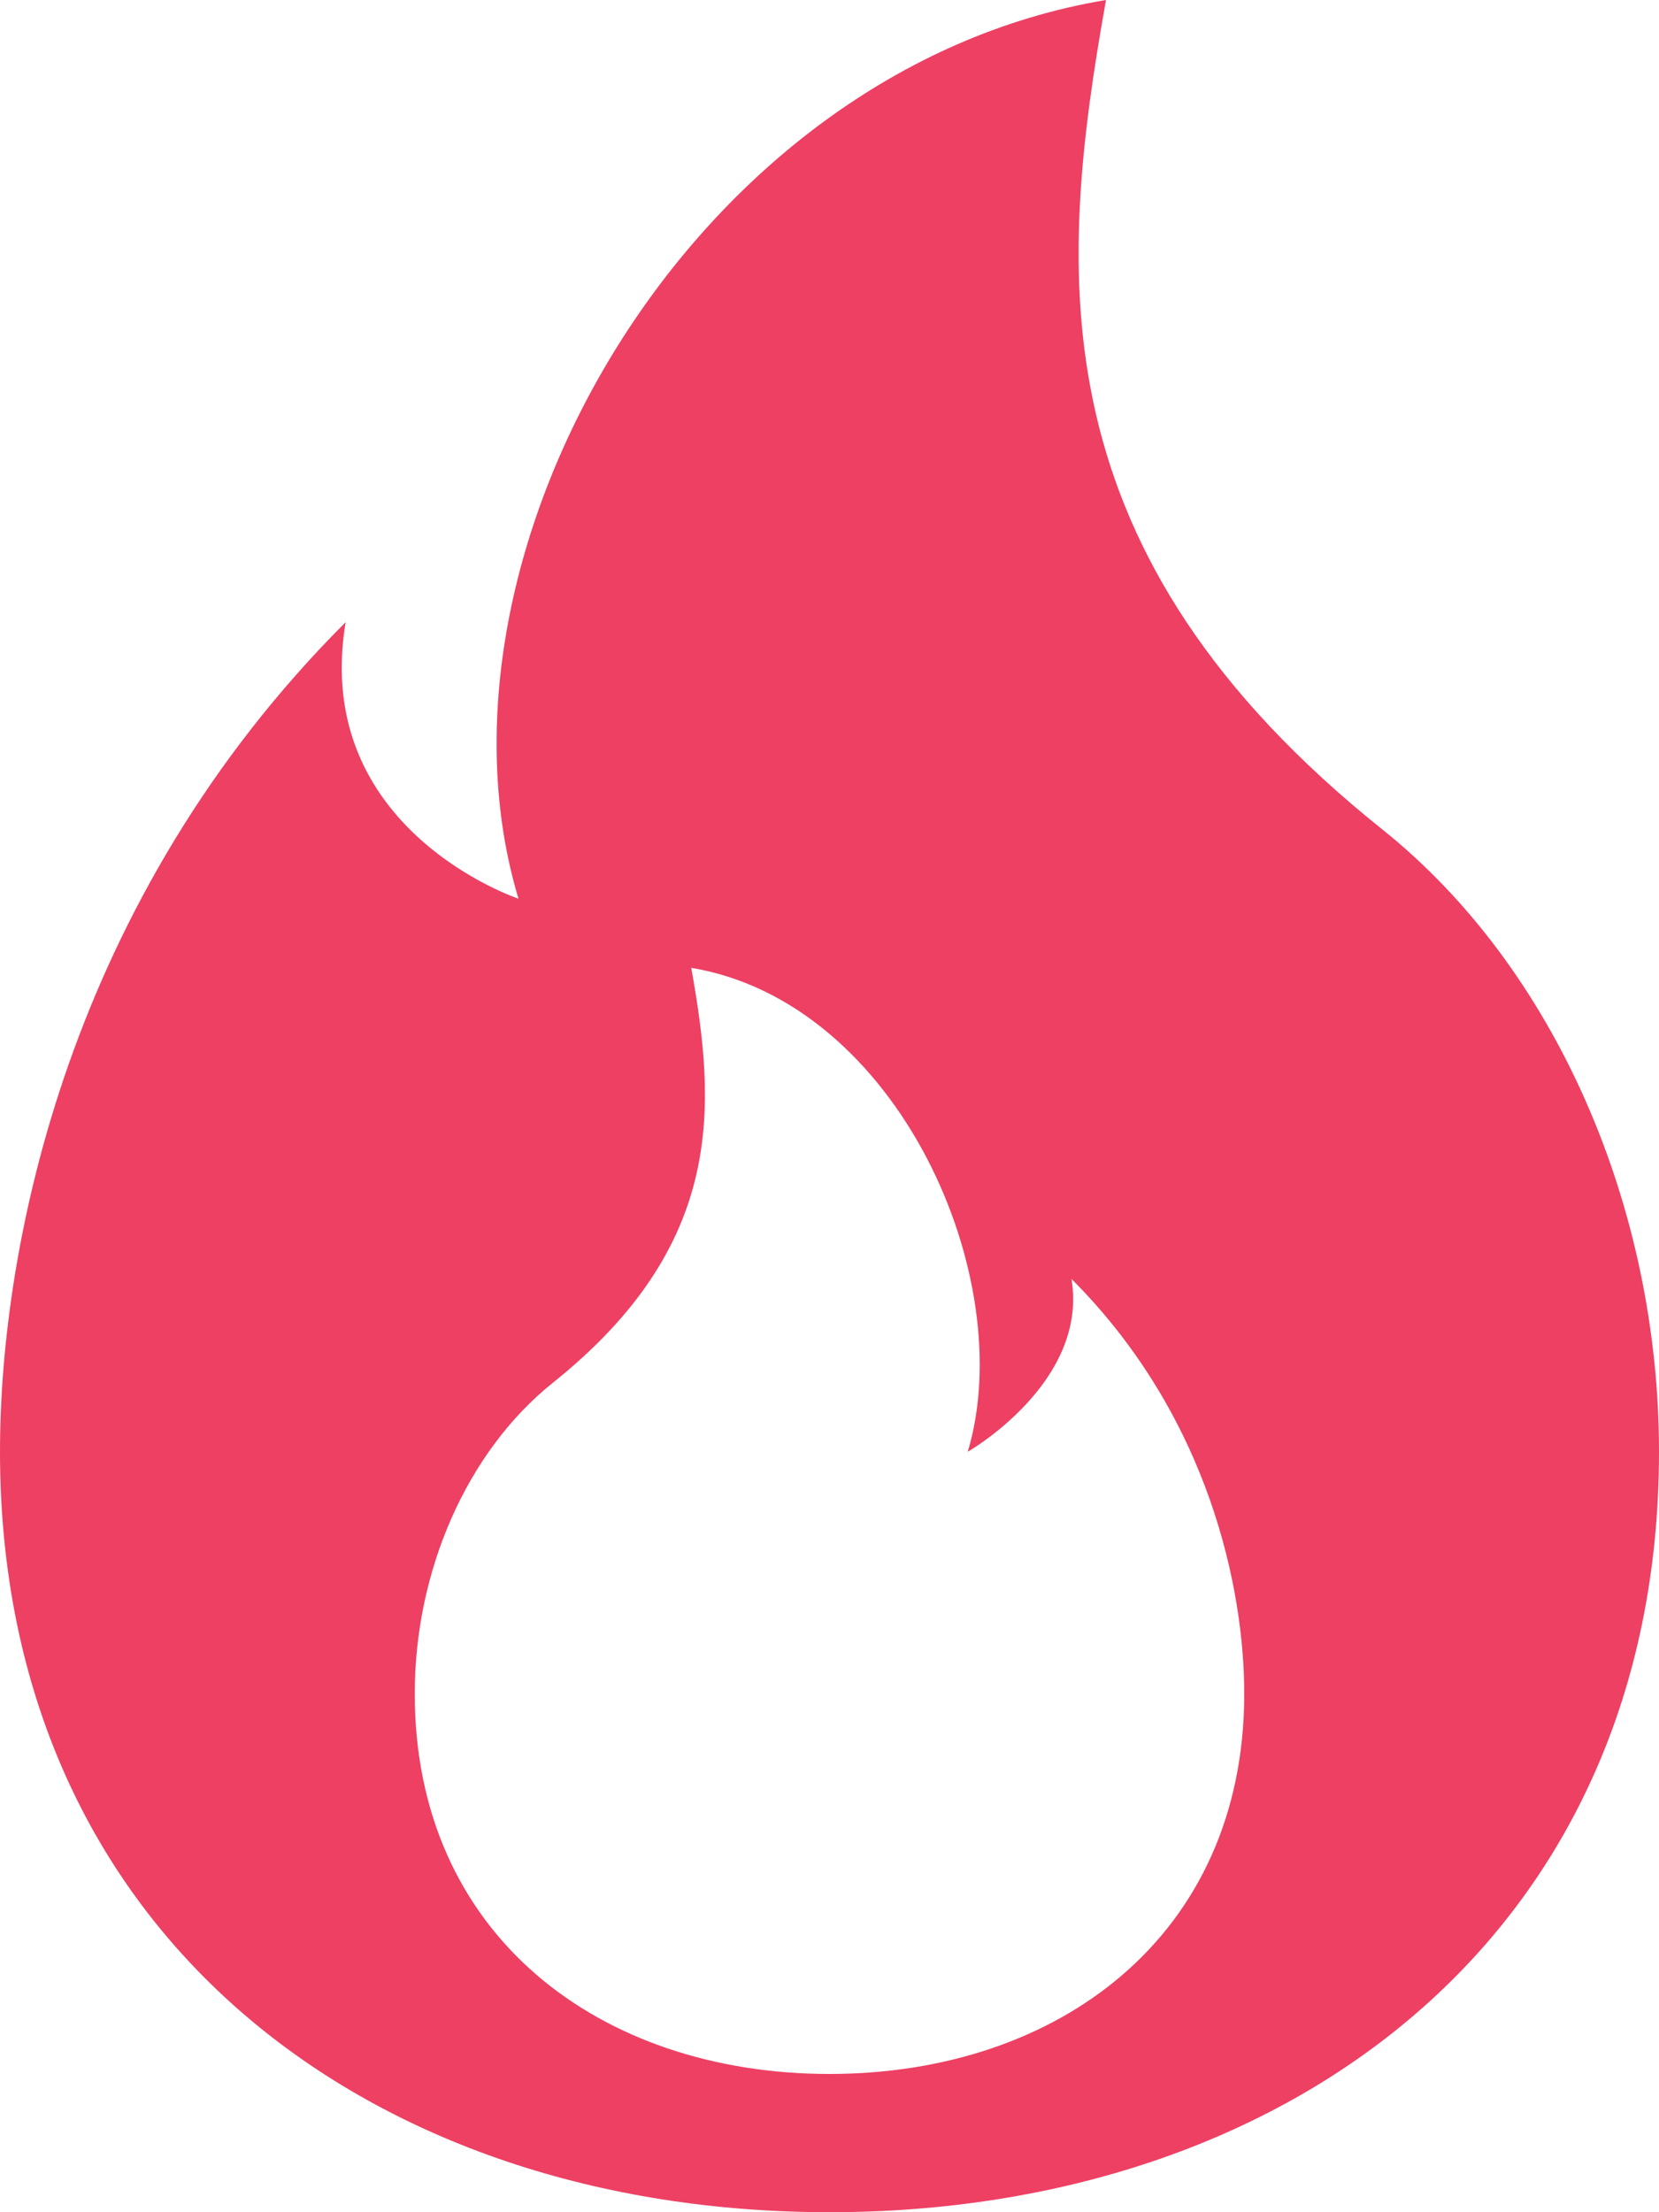 <svg width="27" height="36" viewBox="0 0 27 36" fill="none" xmlns="http://www.w3.org/2000/svg">
<path d="M13.5 36C6.044 36 0 31.5 0 23.625C0 20.25 1.125 14.625 5.625 10.125C5.062 13.5 8.438 14.625 8.438 14.625C6.75 9 11.25 1.125 18 0C17.196 4.5 16.875 9 22.5 13.5C25.312 15.75 27 19.64 27 23.625C27 31.5 20.956 36 13.5 36ZM13.5 33.75C17.228 33.75 20.25 31.5 20.25 27.562C20.25 25.875 19.688 23.062 17.438 20.812C17.719 22.5 15.75 23.625 15.75 23.625C16.594 20.812 14.625 16.312 11.25 15.75C11.652 18 11.812 20.25 9 22.5C7.594 23.625 6.75 25.57 6.75 27.562C6.75 31.5 9.772 33.75 13.5 33.75Z" fill="#ED4063"/>
</svg>
